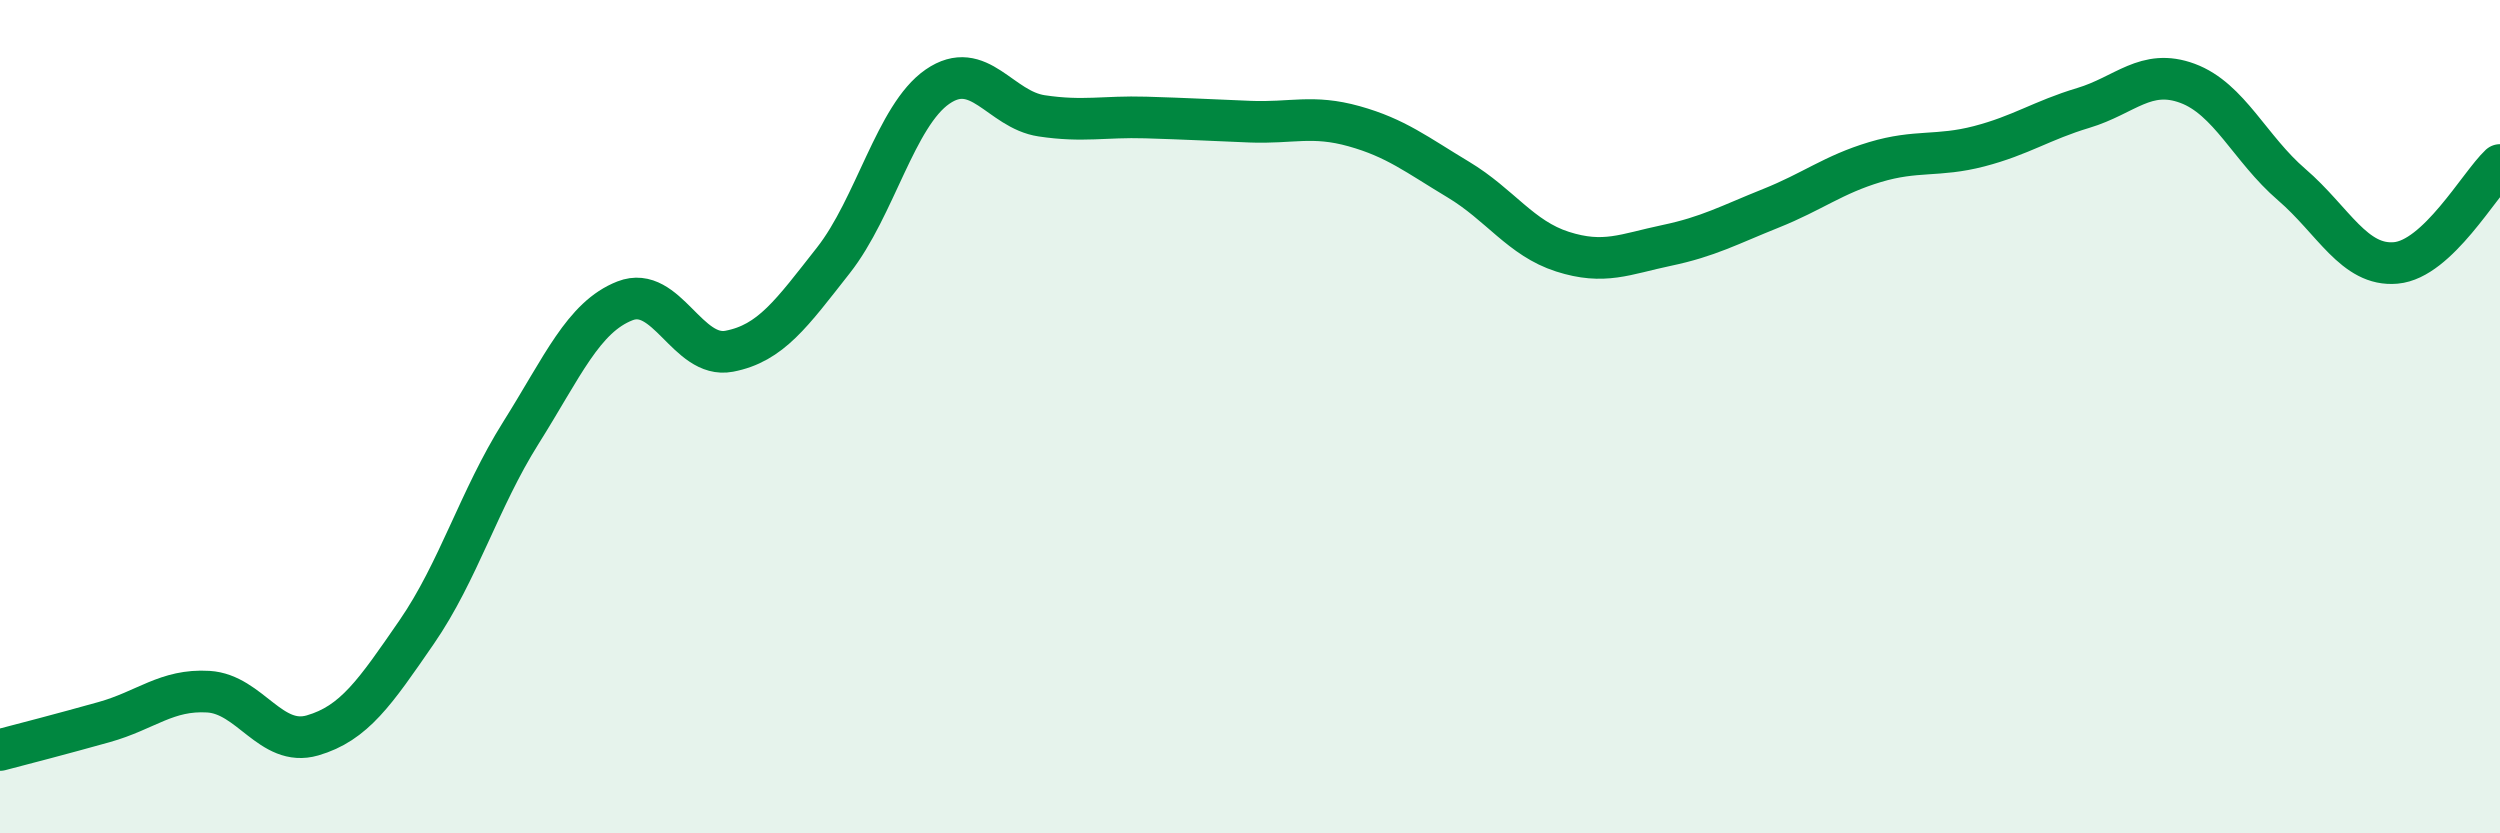 
    <svg width="60" height="20" viewBox="0 0 60 20" xmlns="http://www.w3.org/2000/svg">
      <path
        d="M 0,18 C 0.5,17.87 1.5,17.61 2.5,17.33 C 3.5,17.05 4,16.54 5,16.6 C 6,16.66 6.5,17.94 7.5,17.65 C 8.5,17.36 9,16.62 10,15.17 C 11,13.72 11.5,11.98 12.5,10.39 C 13.5,8.8 14,7.61 15,7.22 C 16,6.83 16.5,8.62 17.5,8.43 C 18.5,8.24 19,7.52 20,6.25 C 21,4.98 21.5,2.77 22.5,2.08 C 23.5,1.39 24,2.63 25,2.78 C 26,2.93 26.5,2.79 27.5,2.82 C 28.5,2.85 29,2.88 30,2.92 C 31,2.96 31.5,2.75 32.5,3.03 C 33.5,3.31 34,3.71 35,4.31 C 36,4.91 36.5,5.72 37.5,6.04 C 38.5,6.36 39,6.1 40,5.89 C 41,5.68 41.5,5.4 42.5,5 C 43.5,4.6 44,4.19 45,3.89 C 46,3.59 46.5,3.77 47.5,3.51 C 48.5,3.25 49,2.89 50,2.59 C 51,2.29 51.5,1.63 52.5,2 C 53.5,2.37 54,3.57 55,4.43 C 56,5.29 56.5,6.4 57.5,6.31 C 58.5,6.22 59.5,4.43 60,3.96L60 20L0 20Z"
        fill="#008740"
        opacity="0.1"
        stroke-linecap="round"
        stroke-linejoin="round"
      />
      <path
        d="M 0,18 C 0.5,17.87 1.5,17.61 2.5,17.33 C 3.5,17.05 4,16.54 5,16.6 C 6,16.66 6.5,17.94 7.5,17.65 C 8.5,17.36 9,16.62 10,15.17 C 11,13.72 11.5,11.98 12.5,10.39 C 13.5,8.8 14,7.61 15,7.22 C 16,6.83 16.5,8.62 17.5,8.43 C 18.5,8.24 19,7.52 20,6.25 C 21,4.98 21.5,2.77 22.5,2.08 C 23.5,1.39 24,2.63 25,2.78 C 26,2.93 26.5,2.79 27.5,2.82 C 28.5,2.85 29,2.88 30,2.92 C 31,2.96 31.5,2.75 32.5,3.03 C 33.5,3.31 34,3.71 35,4.31 C 36,4.91 36.5,5.72 37.5,6.04 C 38.5,6.36 39,6.1 40,5.89 C 41,5.68 41.5,5.4 42.5,5 C 43.5,4.6 44,4.19 45,3.89 C 46,3.59 46.5,3.77 47.5,3.51 C 48.5,3.25 49,2.89 50,2.59 C 51,2.29 51.5,1.63 52.5,2 C 53.5,2.37 54,3.57 55,4.43 C 56,5.29 56.5,6.4 57.5,6.31 C 58.5,6.22 59.5,4.43 60,3.96"
        stroke="#008740"
        stroke-width="1"
        fill="none"
        stroke-linecap="round"
        stroke-linejoin="round"
      />
    </svg>
  